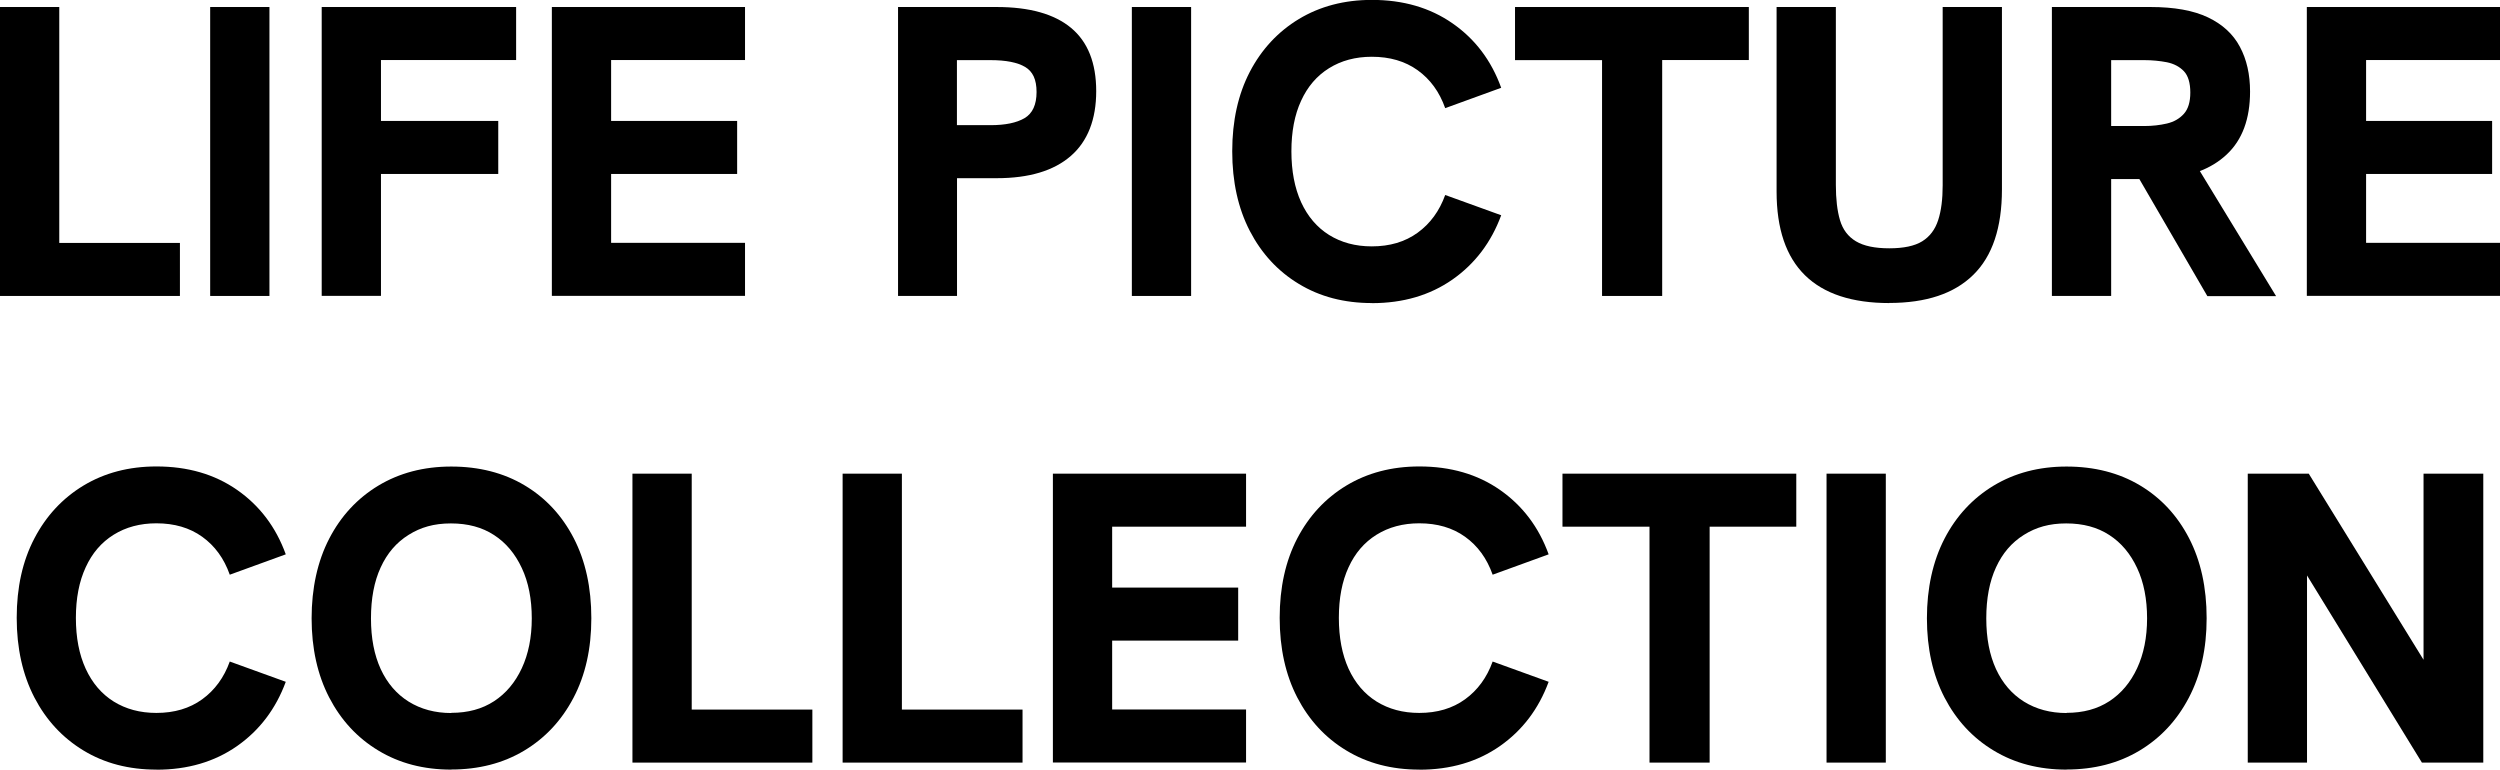 <?xml version="1.0" encoding="UTF-8"?>
<svg id="_レイヤー_1" xmlns="http://www.w3.org/2000/svg" version="1.1" viewBox="0 0 260.26 80.12">
  <!-- Generator: Adobe Illustrator 29.5.1, SVG Export Plug-In . SVG Version: 2.1.0 Build 141)  -->
  <g>
    <path d="M0,30.82V.73h6.17v24.56h12.56v5.52H0Z"/>
    <path d="M21.88,30.82V.73h6.17v30.08h-6.17Z"/>
    <path d="M33.49,30.82V.73h20.24v5.52h-14.07v6.34h12.21v5.52h-12.21v12.69h-6.17Z"/>
    <path d="M57.45,30.82V.73h20.11v5.52h-13.94v6.34h13.12v5.52h-13.12v7.17h13.94v5.52h-20.11Z"/>
    <path d="M93.49,30.82V.73h10.27c3.42,0,6.01.73,7.75,2.18,1.74,1.45,2.61,3.65,2.61,6.58s-.88,5.22-2.65,6.75c-1.77,1.54-4.34,2.31-7.7,2.31h-4.14v12.26h-6.13ZM99.62,13.03h3.5c1.52,0,2.7-.24,3.54-.73.83-.49,1.25-1.4,1.25-2.72s-.4-2.14-1.19-2.61c-.79-.47-1.99-.71-3.6-.71h-3.5v6.78Z"/>
    <path d="M117.83,30.82V.73h6.17v30.08h-6.17Z"/>
    <path d="M142.82,31.55c-2.88,0-5.41-.66-7.6-1.99-2.19-1.32-3.89-3.17-5.11-5.52-1.22-2.36-1.83-5.12-1.83-8.29s.61-5.92,1.83-8.27c1.22-2.34,2.93-4.18,5.11-5.5,2.19-1.32,4.72-1.99,7.6-1.99,3.25,0,6.05.81,8.39,2.44,2.35,1.63,4.04,3.86,5.07,6.71l-5.83,2.12c-.6-1.7-1.56-3.01-2.87-3.95-1.31-.94-2.9-1.4-4.77-1.4-1.7,0-3.18.4-4.45,1.19-1.27.79-2.24,1.92-2.91,3.39-.68,1.47-1.01,3.22-1.01,5.27s.34,3.81,1.01,5.29c.68,1.48,1.65,2.62,2.91,3.41,1.27.79,2.75,1.19,4.45,1.19,1.87,0,3.46-.47,4.77-1.42,1.31-.95,2.27-2.26,2.87-3.93l5.83,2.11c-1.04,2.82-2.73,5.05-5.07,6.69-2.35,1.64-5.14,2.46-8.39,2.46Z"/>
    <path d="M166.78,30.82V6.26h-9.06V.73h24.34v5.52h-9.02v24.56h-6.26Z"/>
    <path d="M196.69,31.55c-3.88,0-6.81-.96-8.78-2.89-1.97-1.93-2.96-4.83-2.96-8.72V.73h6.17v18.52c0,1.47.14,2.69.43,3.67.29.98.84,1.71,1.66,2.2.82.49,1.98.73,3.47.73s2.64-.24,3.43-.73c.79-.49,1.34-1.22,1.66-2.2.32-.98.47-2.19.47-3.63V.73h6.17v18.99c0,3.97-.99,6.94-2.98,8.89-1.99,1.96-4.91,2.93-8.76,2.93Z"/>
    <path d="M213.61,30.82V.73h10.27c2.47,0,4.47.36,5.98,1.08,1.51.72,2.62,1.74,3.32,3.06.71,1.32,1.06,2.88,1.06,4.66,0,2.85-.81,5.04-2.44,6.56-1.63,1.53-3.92,2.37-6.88,2.55h-5.14v12.17h-6.17ZM219.78,13.12h3.45c.83,0,1.62-.09,2.35-.26.73-.17,1.32-.51,1.77-1.01.45-.5.67-1.24.67-2.22s-.22-1.75-.67-2.22c-.45-.47-1.04-.78-1.77-.93-.73-.14-1.52-.22-2.35-.22h-3.45v6.86ZM229.79,30.82l-7.47-12.86,6.34-.73,8.29,13.6h-7.17Z"/>
    <path d="M240.15,30.82V.73h20.11v5.52h-13.94v6.34h13.12v5.52h-13.12v7.17h13.94v5.52h-20.11Z"/>
  </g>
  <g>
    <path d="M16.29,80.12c-2.88,0-5.41-.66-7.6-1.99s-3.89-3.17-5.11-5.52c-1.22-2.36-1.84-5.12-1.84-8.29s.61-5.92,1.84-8.27c1.22-2.34,2.93-4.18,5.11-5.5,2.19-1.32,4.72-1.99,7.6-1.99,3.25,0,6.05.81,8.39,2.44,2.34,1.63,4.04,3.86,5.07,6.71l-5.83,2.12c-.6-1.7-1.56-3.01-2.87-3.95-1.31-.94-2.9-1.4-4.77-1.4-1.7,0-3.18.4-4.45,1.19-1.27.79-2.24,1.92-2.91,3.39-.68,1.47-1.02,3.22-1.02,5.27s.34,3.81,1.02,5.29c.68,1.48,1.65,2.62,2.91,3.41,1.27.79,2.75,1.19,4.45,1.19,1.87,0,3.46-.47,4.77-1.42,1.31-.95,2.27-2.26,2.87-3.93l5.83,2.11c-1.04,2.82-2.73,5.05-5.07,6.69-2.35,1.64-5.14,2.46-8.39,2.46Z"/>
    <path d="M46.98,80.12c-2.88,0-5.41-.66-7.6-1.99-2.19-1.32-3.89-3.17-5.11-5.52-1.22-2.36-1.83-5.11-1.83-8.24s.61-5.93,1.83-8.29c1.22-2.36,2.93-4.2,5.11-5.52,2.19-1.32,4.72-1.99,7.6-1.99s5.45.65,7.64,1.96c2.19,1.31,3.89,3.14,5.11,5.5,1.22,2.36,1.83,5.14,1.83,8.33s-.62,5.93-1.86,8.29c-1.24,2.36-2.95,4.19-5.14,5.5-2.19,1.31-4.72,1.96-7.6,1.96ZM46.98,74.21c1.73,0,3.21-.4,4.45-1.21s2.2-1.95,2.89-3.43c.69-1.48,1.04-3.22,1.04-5.2s-.34-3.76-1.04-5.24c-.69-1.48-1.65-2.63-2.89-3.43-1.24-.81-2.73-1.21-4.49-1.21s-3.14.4-4.4,1.19c-1.27.79-2.24,1.92-2.91,3.39-.68,1.47-1.01,3.24-1.01,5.31s.34,3.8,1.01,5.27c.68,1.47,1.65,2.6,2.91,3.39,1.27.79,2.75,1.19,4.45,1.19Z"/>
    <path d="M65.84,79.39v-30.08h6.17v24.56h12.56v5.52h-18.73Z"/>
    <path d="M87.72,79.39v-30.08h6.17v24.56h12.56v5.52h-18.73Z"/>
    <path d="M109.61,79.39v-30.08h20.11v5.52h-13.94v6.34h13.12v5.52h-13.12v7.17h13.94v5.52h-20.11Z"/>
    <path d="M147.76,80.12c-2.88,0-5.41-.66-7.6-1.99-2.19-1.32-3.89-3.17-5.11-5.52-1.22-2.36-1.83-5.12-1.83-8.29s.61-5.92,1.83-8.27c1.22-2.34,2.93-4.18,5.11-5.5,2.19-1.32,4.72-1.99,7.6-1.99,3.25,0,6.05.81,8.39,2.44,2.34,1.63,4.04,3.86,5.07,6.71l-5.83,2.12c-.6-1.7-1.56-3.01-2.87-3.95-1.31-.94-2.9-1.4-4.77-1.4-1.7,0-3.18.4-4.45,1.19-1.27.79-2.24,1.92-2.91,3.39-.68,1.47-1.01,3.22-1.01,5.27s.34,3.81,1.01,5.29c.68,1.48,1.65,2.62,2.91,3.41,1.27.79,2.75,1.19,4.45,1.19,1.87,0,3.46-.47,4.77-1.42,1.31-.95,2.27-2.26,2.87-3.93l5.83,2.11c-1.04,2.82-2.73,5.05-5.07,6.69-2.35,1.64-5.14,2.46-8.39,2.46Z"/>
    <path d="M171.72,79.39v-24.56h-9.06v-5.52h24.34v5.52h-9.02v24.56h-6.26Z"/>
    <path d="M190.15,79.39v-30.08h6.17v30.08h-6.17Z"/>
    <path d="M215.14,80.12c-2.88,0-5.41-.66-7.6-1.99-2.19-1.32-3.89-3.17-5.11-5.52-1.22-2.36-1.83-5.11-1.83-8.24s.61-5.93,1.83-8.29c1.22-2.36,2.93-4.2,5.11-5.52,2.19-1.32,4.72-1.99,7.6-1.99s5.45.65,7.64,1.96c2.19,1.31,3.89,3.14,5.11,5.5,1.22,2.36,1.83,5.14,1.83,8.33s-.62,5.93-1.86,8.29c-1.24,2.36-2.95,4.19-5.14,5.5-2.19,1.31-4.72,1.96-7.6,1.96ZM215.14,74.21c1.73,0,3.21-.4,4.45-1.21s2.2-1.95,2.89-3.43c.69-1.48,1.04-3.22,1.04-5.2s-.34-3.76-1.04-5.24c-.69-1.48-1.65-2.63-2.89-3.43-1.24-.81-2.73-1.21-4.49-1.21s-3.14.4-4.4,1.19c-1.27.79-2.24,1.92-2.91,3.39-.68,1.47-1.01,3.24-1.01,5.31s.34,3.8,1.01,5.27c.68,1.47,1.65,2.6,2.91,3.39,1.27.79,2.75,1.19,4.45,1.19Z"/>
    <path d="M234,79.39v-30.08h6.35l13.55,21.97h-1.6v-21.97h6.22v30.08h-6.39l-13.51-22.01h1.55v22.01h-6.17Z"/>
  </g>
</svg>